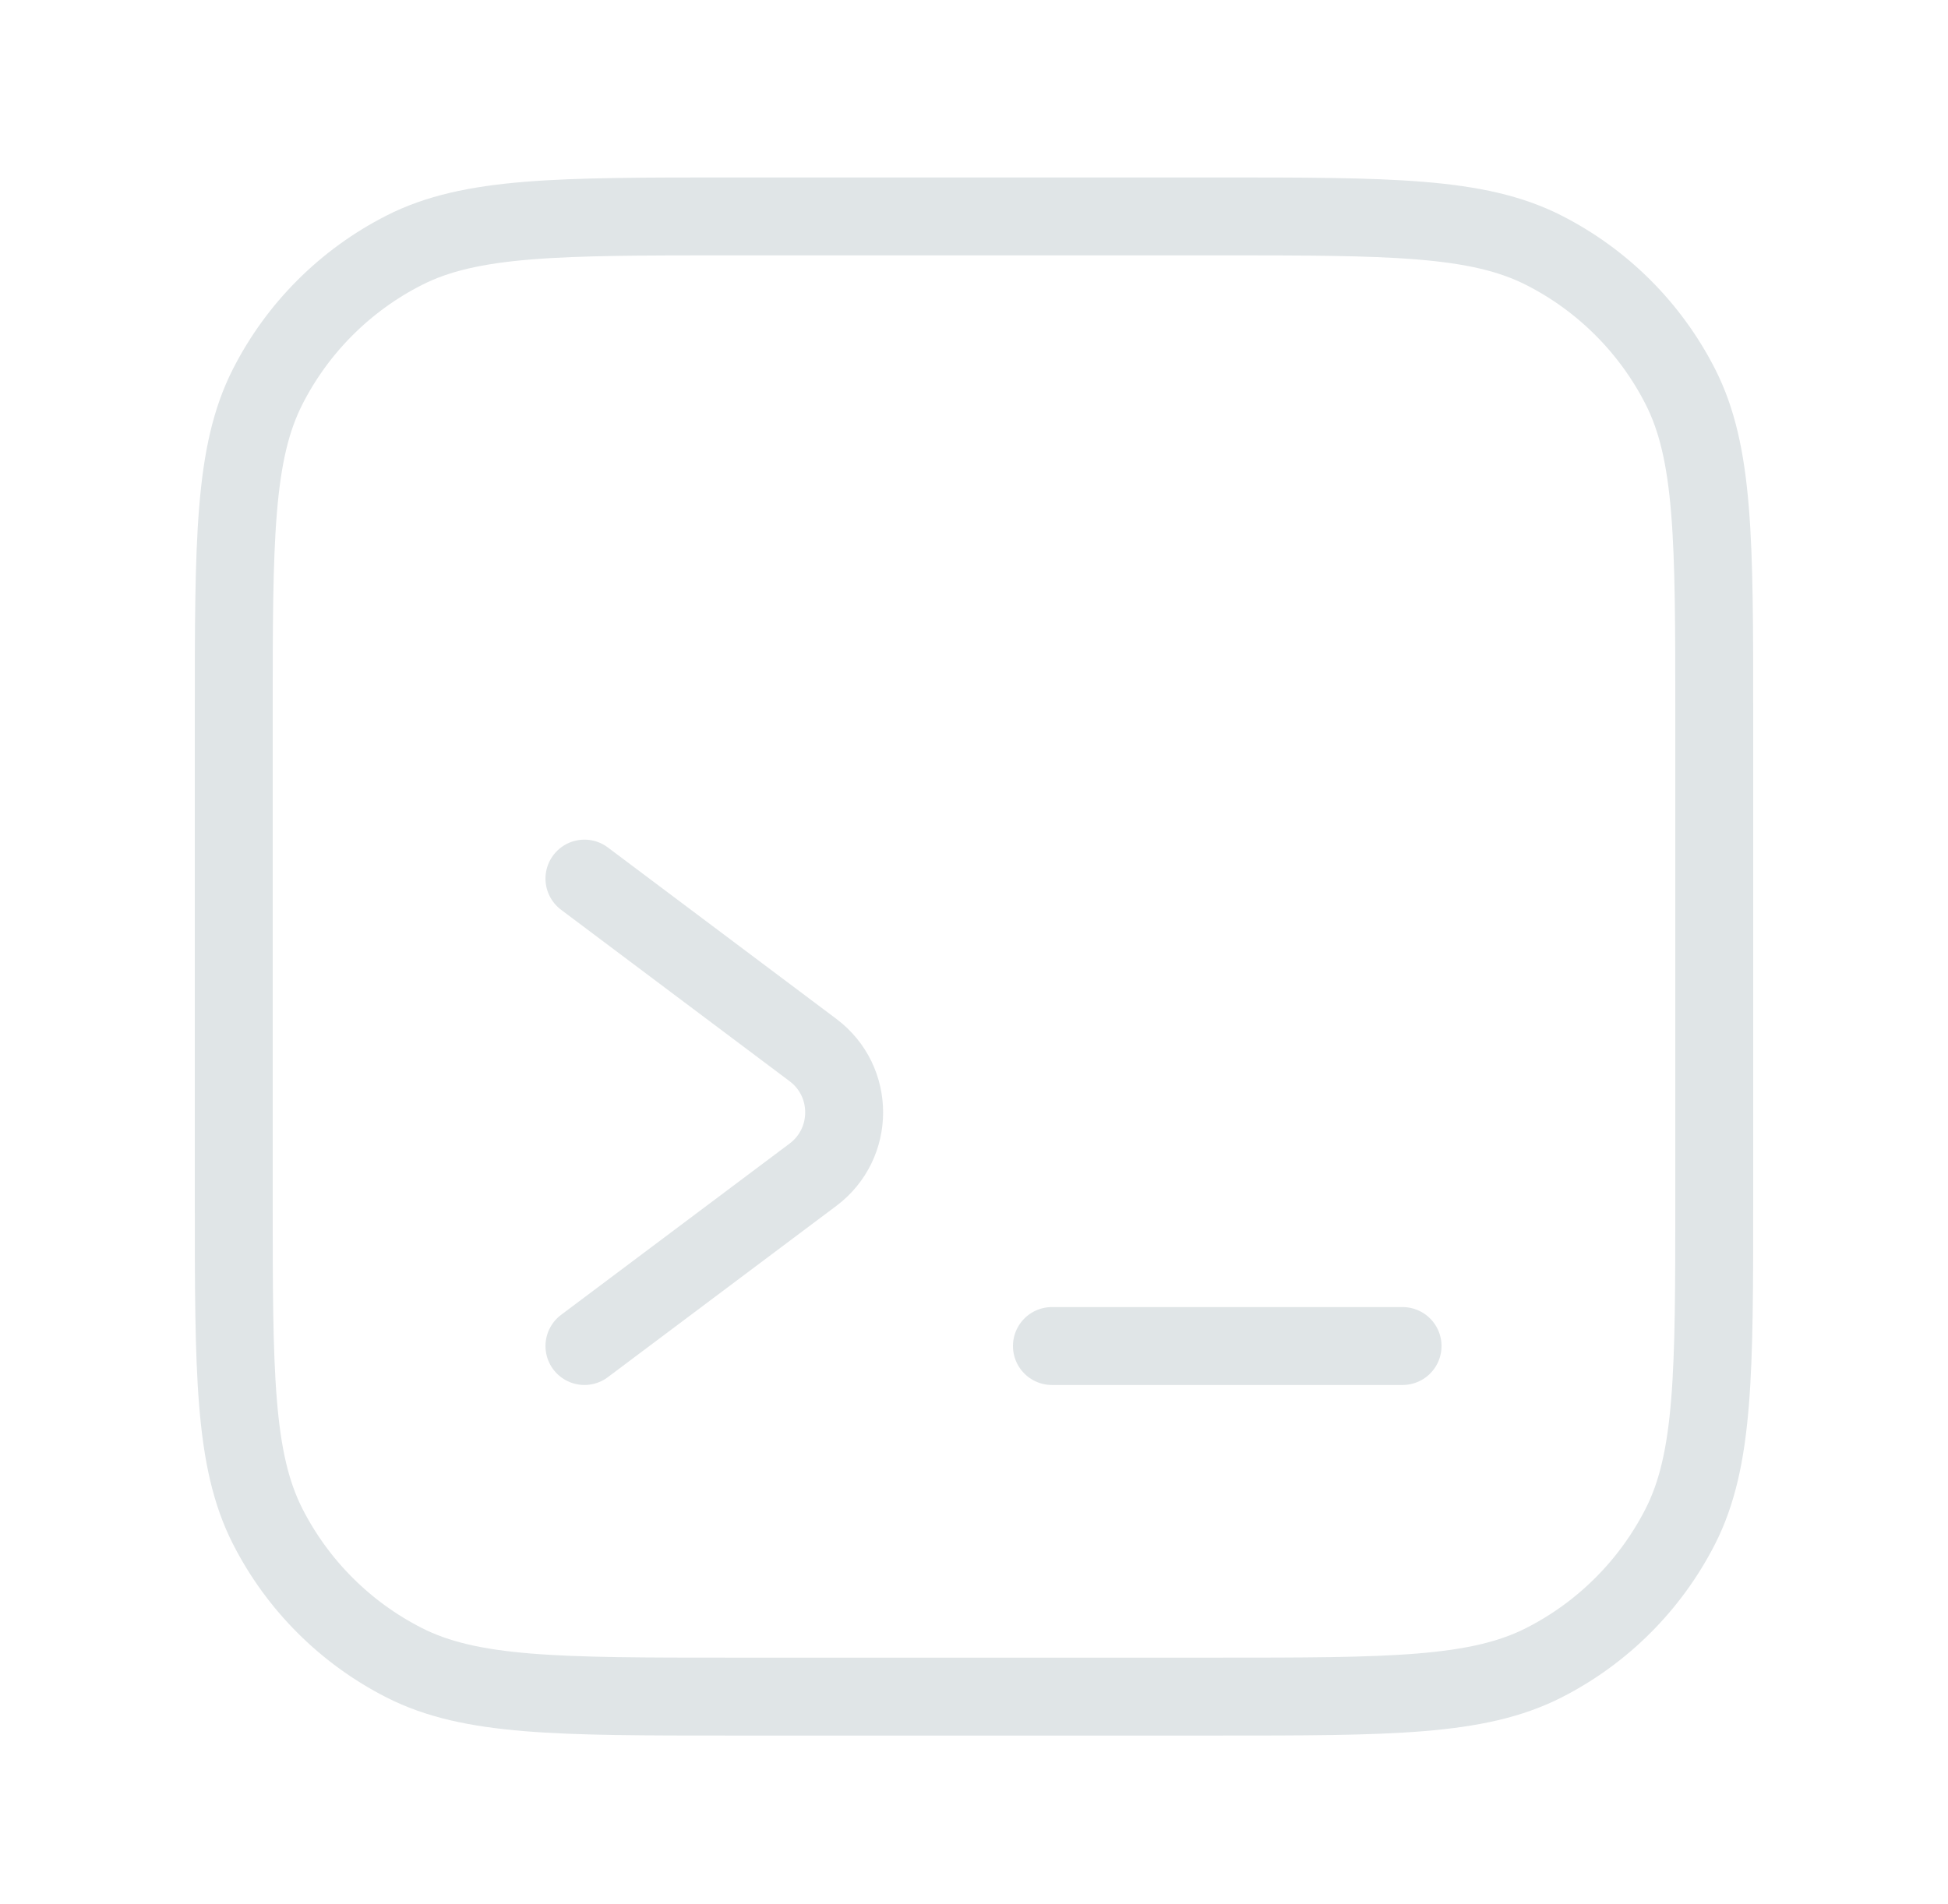 <svg width="45" height="44" viewBox="0 0 45 44" fill="none" xmlns="http://www.w3.org/2000/svg">
<g id="command-line">
<path id="Rectangle 2118" d="M28.08 5H16.92C12.888 5 10.872 5 9.332 5.785C7.977 6.475 6.875 7.576 6.185 8.931C5.4 10.471 5.4 12.488 5.4 16.52V27.68C5.4 31.712 5.4 33.728 6.185 35.269C6.875 36.623 7.977 37.725 9.332 38.415C10.872 39.2 12.888 39.2 16.92 39.2H28.08C32.113 39.2 34.129 39.2 35.669 38.415C37.024 37.725 38.125 36.623 38.816 35.269C39.6 33.728 39.6 31.712 39.6 27.68V16.52C39.6 12.488 39.6 10.471 38.816 8.931C38.125 7.576 37.024 6.475 35.669 5.785C34.129 5 32.113 5 28.08 5Z" stroke="#E0E5E7" stroke-width="1.8" stroke-linecap="round" stroke-linejoin="round"/>
<path id="Vector 541" d="M24.3 31.1H32.4" stroke="#E0E5E7" stroke-width="1.8" stroke-linecap="round" stroke-linejoin="round"/>
<path id="Vector" d="M13.501 20.3L18.781 24.262C19.741 24.982 19.74 26.422 18.78 27.142L13.501 31.1" stroke="#E0E5E7" stroke-width="1.8" stroke-linecap="round" stroke-linejoin="round"/>
</g>
</svg>
